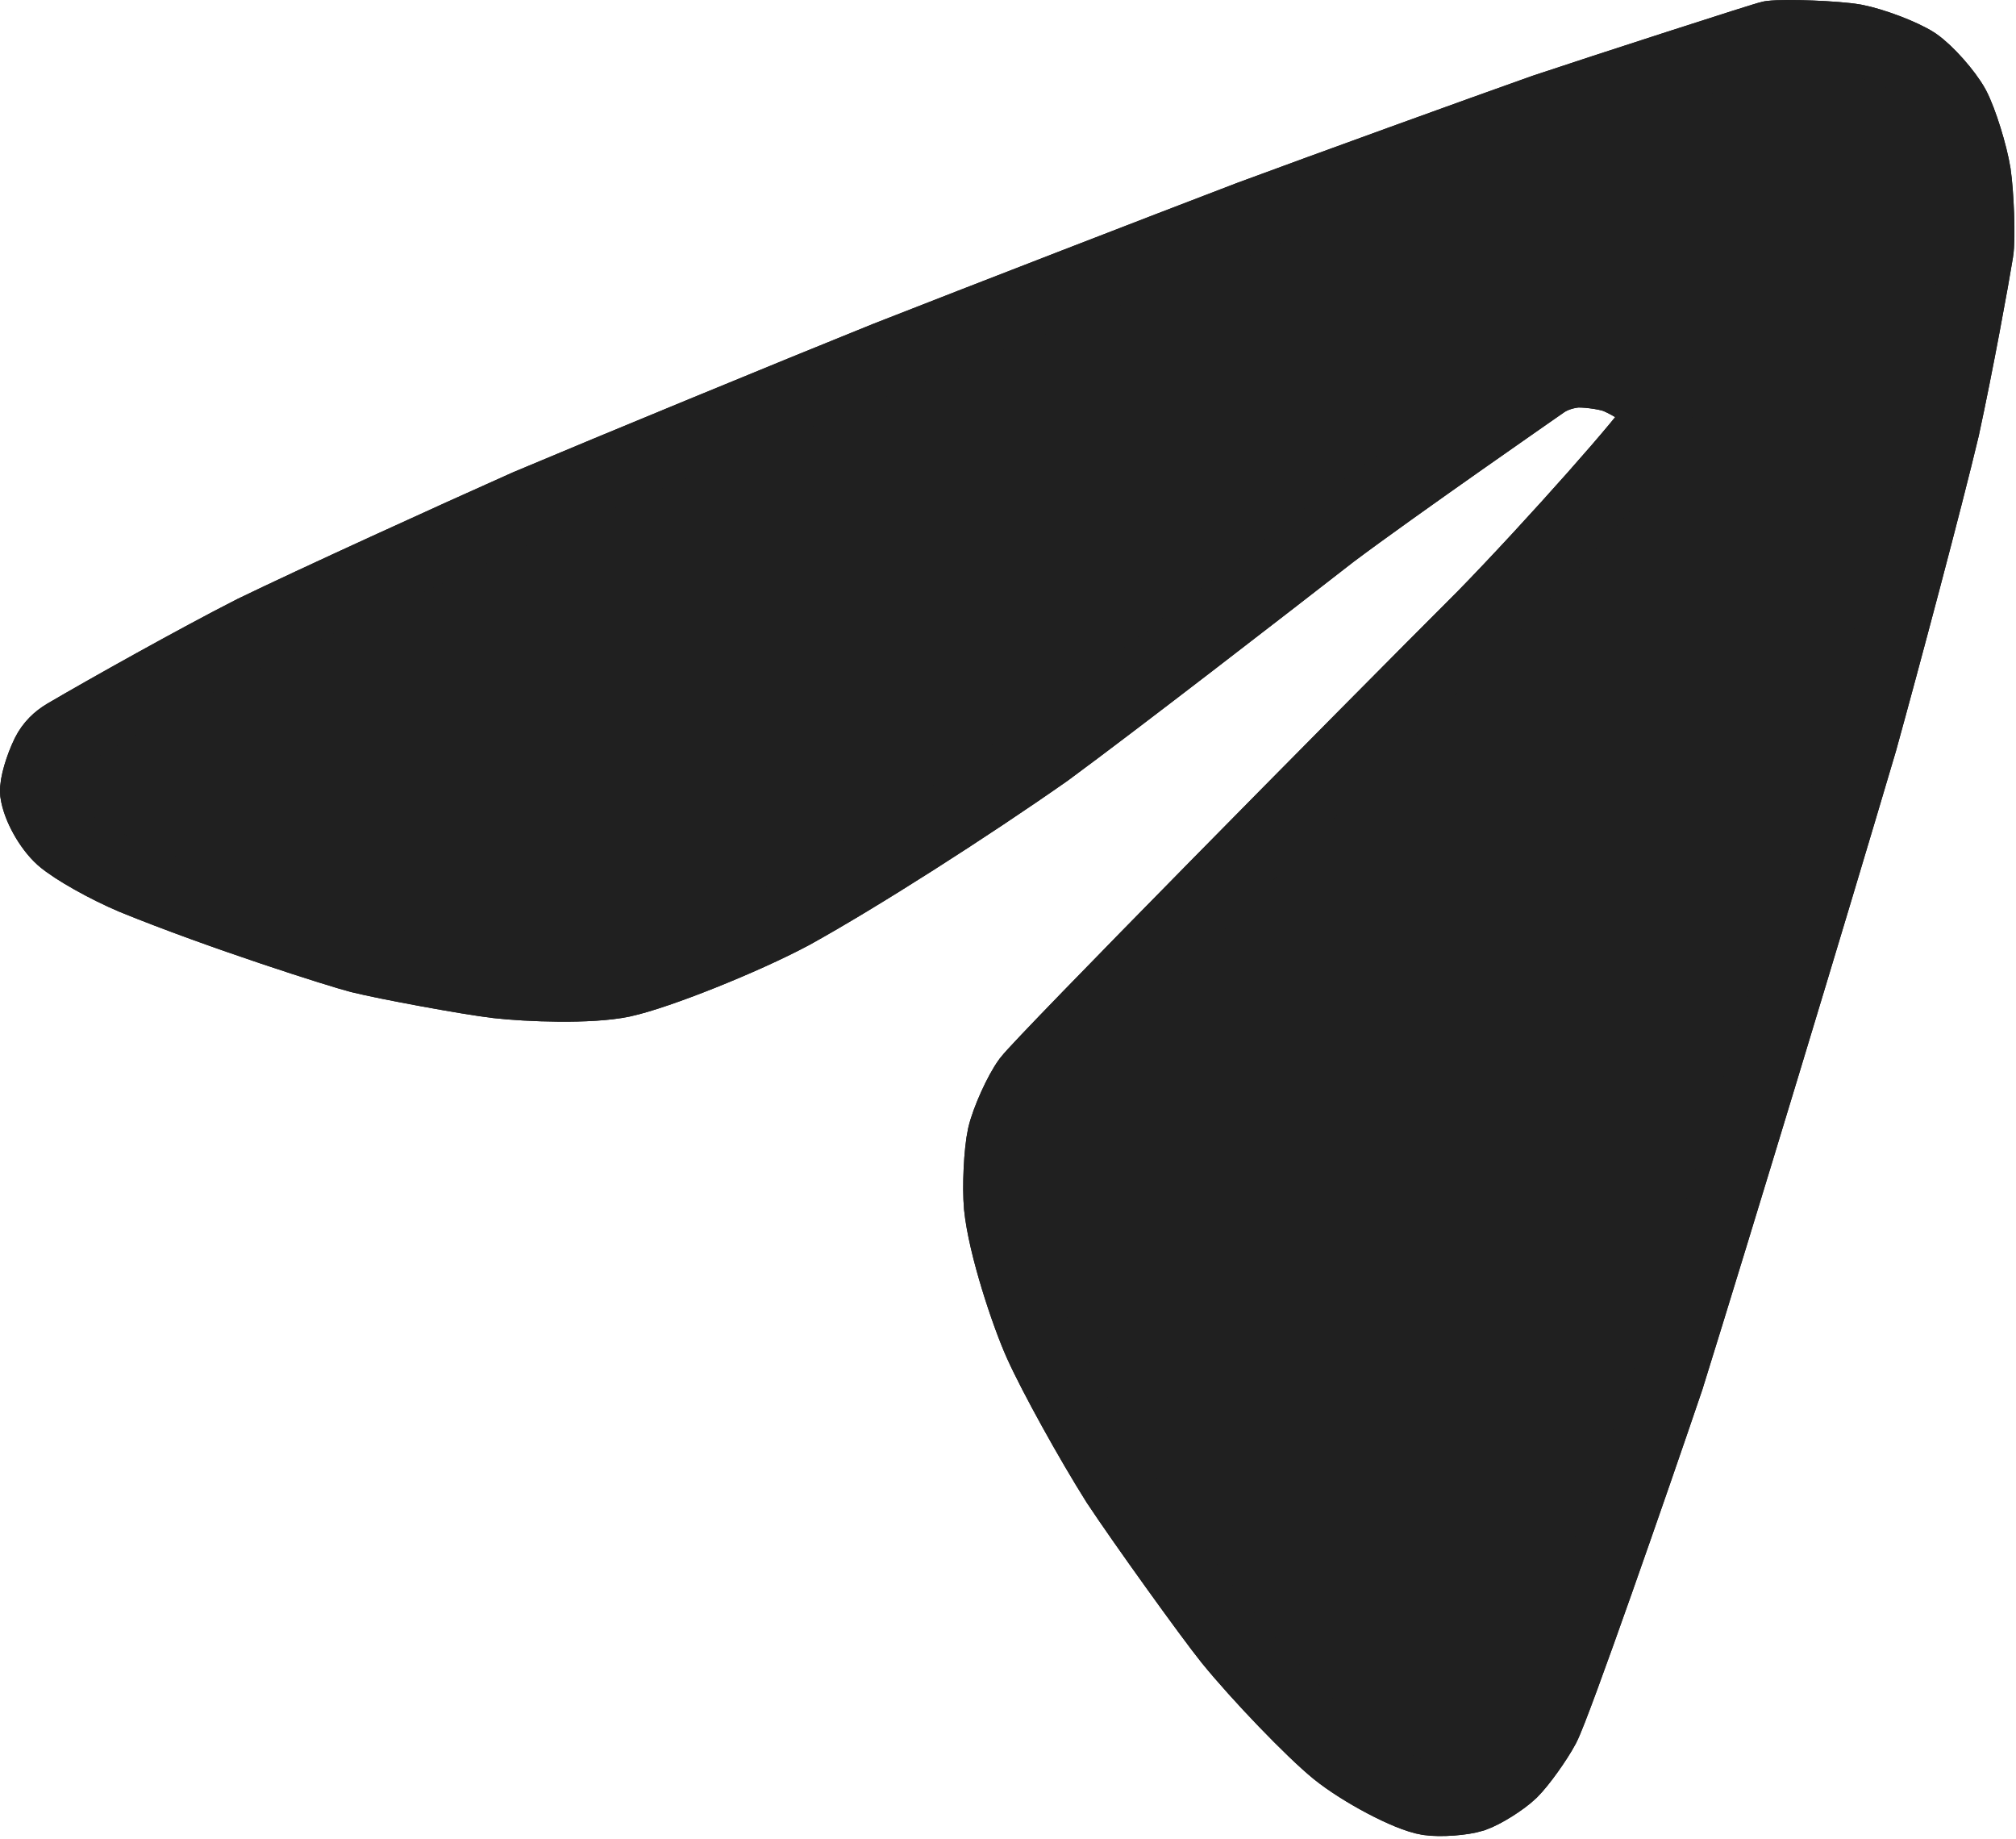 <?xml version="1.0" encoding="UTF-8" standalone="no"?> <svg xmlns="http://www.w3.org/2000/svg" xmlns:xlink="http://www.w3.org/1999/xlink" xmlns:serif="http://www.serif.com/" width="100%" height="100%" viewBox="0 0 421 384" version="1.1" xml:space="preserve" style="fill-rule:evenodd;clip-rule:evenodd;stroke-linecap:round;stroke-linejoin:round;"> <g id="Layer_9" transform="matrix(1,0,0,1,-1137.79,-1011.11)"> <path d="M1212.91,1210.95C1218.54,1212.36 1235.81,1215.53 1241.61,1216.21C1248.13,1216.95 1260.98,1217.43 1267.74,1216.01C1275.14,1214.41 1293.07,1207.24 1303.18,1201.84C1316.88,1194.28 1339.83,1179.62 1356.4,1168C1370.95,1157.29 1401.1,1133.97 1415.96,1122.41C1428.93,1112.68 1459.98,1091.16 1460.2,1091C1461.83,1089.88 1464.03,1089.05 1466.48,1088.75C1468.54,1088.52 1472.85,1089.07 1474.99,1089.8C1477.2,1090.6 1480.9,1092.79 1482.03,1093.99C1483.12,1095.21 1483.88,1098.09 1483.53,1099.32C1482.84,1101.43 1462.18,1124.82 1447.58,1139.78C1422.54,1164.79 1355.69,1232.48 1352.55,1236.63C1350.71,1239.11 1348.05,1245 1347.29,1248.28C1346.56,1251.58 1346.21,1258.92 1346.58,1262.95C1347.4,1271.15 1352.11,1285.38 1354.92,1291.63C1357.92,1298.3 1365.45,1311.91 1371.02,1320.75C1376.34,1328.81 1390.52,1348.54 1394.56,1353.55C1400.58,1360.97 1411.74,1372.57 1416.89,1376.75C1422.03,1380.89 1431.82,1386.13 1436.08,1386.8C1438.57,1387.17 1443.23,1386.83 1445.41,1386.13C1447.58,1385.4 1451.61,1382.87 1453.47,1381.07C1455.32,1379.25 1458.71,1374.52 1460.25,1371.62C1462.62,1367.11 1479.02,1320 1486.15,1298.95C1496.04,1267.23 1516.23,1200.67 1526.52,1165.83C1531.37,1148.31 1540.24,1115.03 1543.7,1100.44C1546.61,1087.02 1549.86,1069.23 1550.75,1063.69C1551.23,1060.87 1550.84,1051.42 1550.23,1047.37C1549.58,1043.27 1547.4,1036.28 1545.86,1033.38C1544.3,1030.52 1540.3,1025.99 1537.77,1024.27C1535.18,1022.56 1528.84,1020.15 1525.08,1019.45C1521.28,1018.78 1510.58,1018.37 1507.56,1018.77C1506.66,1018.89 1472.96,1029.78 1460.23,1034.04C1445.73,1039.18 1414.95,1050.34 1398.67,1056.36C1380.6,1063.26 1342.69,1077.94 1322.85,1085.72C1302.99,1093.73 1265.49,1109.19 1247.86,1116.62C1232.46,1123.48 1203.33,1136.76 1190.72,1142.88C1179.23,1148.72 1160.16,1159.38 1151.46,1164.49C1149.87,1165.44 1148.54,1166.69 1147.62,1168.51C1146.25,1171.3 1145.15,1175.04 1145.3,1176.51C1145.7,1179.5 1148.14,1183.87 1150.66,1186.13C1153.26,1188.4 1160.05,1192.2 1165.61,1194.55C1183.9,1202.02 1208.84,1209.92 1212.91,1210.95Z" style="fill:rgb(32,32,32);stroke:rgb(32,32,32);stroke-width:15px;"></path> <path d="M1212.91,1210.95C1218.54,1212.36 1235.81,1215.53 1241.61,1216.21C1248.13,1216.95 1260.98,1217.43 1267.74,1216.01C1275.14,1214.41 1293.07,1207.24 1303.18,1201.84C1316.88,1194.28 1339.83,1179.62 1356.4,1168C1370.95,1157.29 1401.1,1133.97 1415.96,1122.41C1428.93,1112.68 1459.98,1091.16 1460.2,1091C1461.83,1089.88 1464.03,1089.05 1466.48,1088.75C1468.54,1088.52 1472.85,1089.07 1474.99,1089.8C1477.2,1090.6 1480.9,1092.79 1482.03,1093.99C1483.12,1095.21 1483.88,1098.09 1483.53,1099.32C1482.84,1101.43 1462.18,1124.82 1447.58,1139.78C1422.54,1164.79 1355.69,1232.48 1352.55,1236.63C1350.71,1239.11 1348.05,1245 1347.29,1248.28C1346.56,1251.58 1346.21,1258.92 1346.58,1262.95C1347.4,1271.15 1352.11,1285.38 1354.92,1291.63C1357.92,1298.3 1365.45,1311.91 1371.02,1320.75C1376.34,1328.81 1390.52,1348.54 1394.56,1353.55C1400.58,1360.97 1411.74,1372.57 1416.89,1376.75C1422.03,1380.89 1431.82,1386.13 1436.08,1386.8C1438.57,1387.17 1443.23,1386.83 1445.41,1386.13C1447.58,1385.4 1451.61,1382.87 1453.47,1381.07C1455.32,1379.25 1458.71,1374.52 1460.25,1371.62C1462.62,1367.11 1479.02,1320 1486.15,1298.95C1496.04,1267.23 1516.23,1200.67 1526.52,1165.83C1531.37,1148.31 1540.24,1115.03 1543.7,1100.44C1546.61,1087.02 1549.86,1069.23 1550.75,1063.69C1551.23,1060.87 1550.84,1051.42 1550.23,1047.37C1549.58,1043.27 1547.4,1036.28 1545.86,1033.38C1544.3,1030.52 1540.3,1025.99 1537.77,1024.27C1535.18,1022.56 1528.84,1020.15 1525.08,1019.45C1521.28,1018.78 1510.58,1018.37 1507.56,1018.77C1506.66,1018.89 1472.96,1029.78 1460.23,1034.04C1445.73,1039.18 1414.95,1050.34 1398.67,1056.36C1380.6,1063.26 1342.69,1077.94 1322.85,1085.72C1302.99,1093.73 1265.49,1109.19 1247.86,1116.62C1232.46,1123.48 1203.33,1136.76 1190.72,1142.88C1179.23,1148.72 1160.16,1159.38 1151.46,1164.49C1149.87,1165.44 1148.54,1166.69 1147.62,1168.51C1146.25,1171.3 1145.15,1175.04 1145.3,1176.51C1145.7,1179.5 1148.14,1183.87 1150.66,1186.13C1153.26,1188.4 1160.05,1192.2 1165.61,1194.55C1183.9,1202.02 1208.84,1209.92 1212.91,1210.95Z" style="fill:none;fill-rule:nonzero;stroke:rgb(32,32,32);stroke-width:15px;"></path> </g> </svg> 